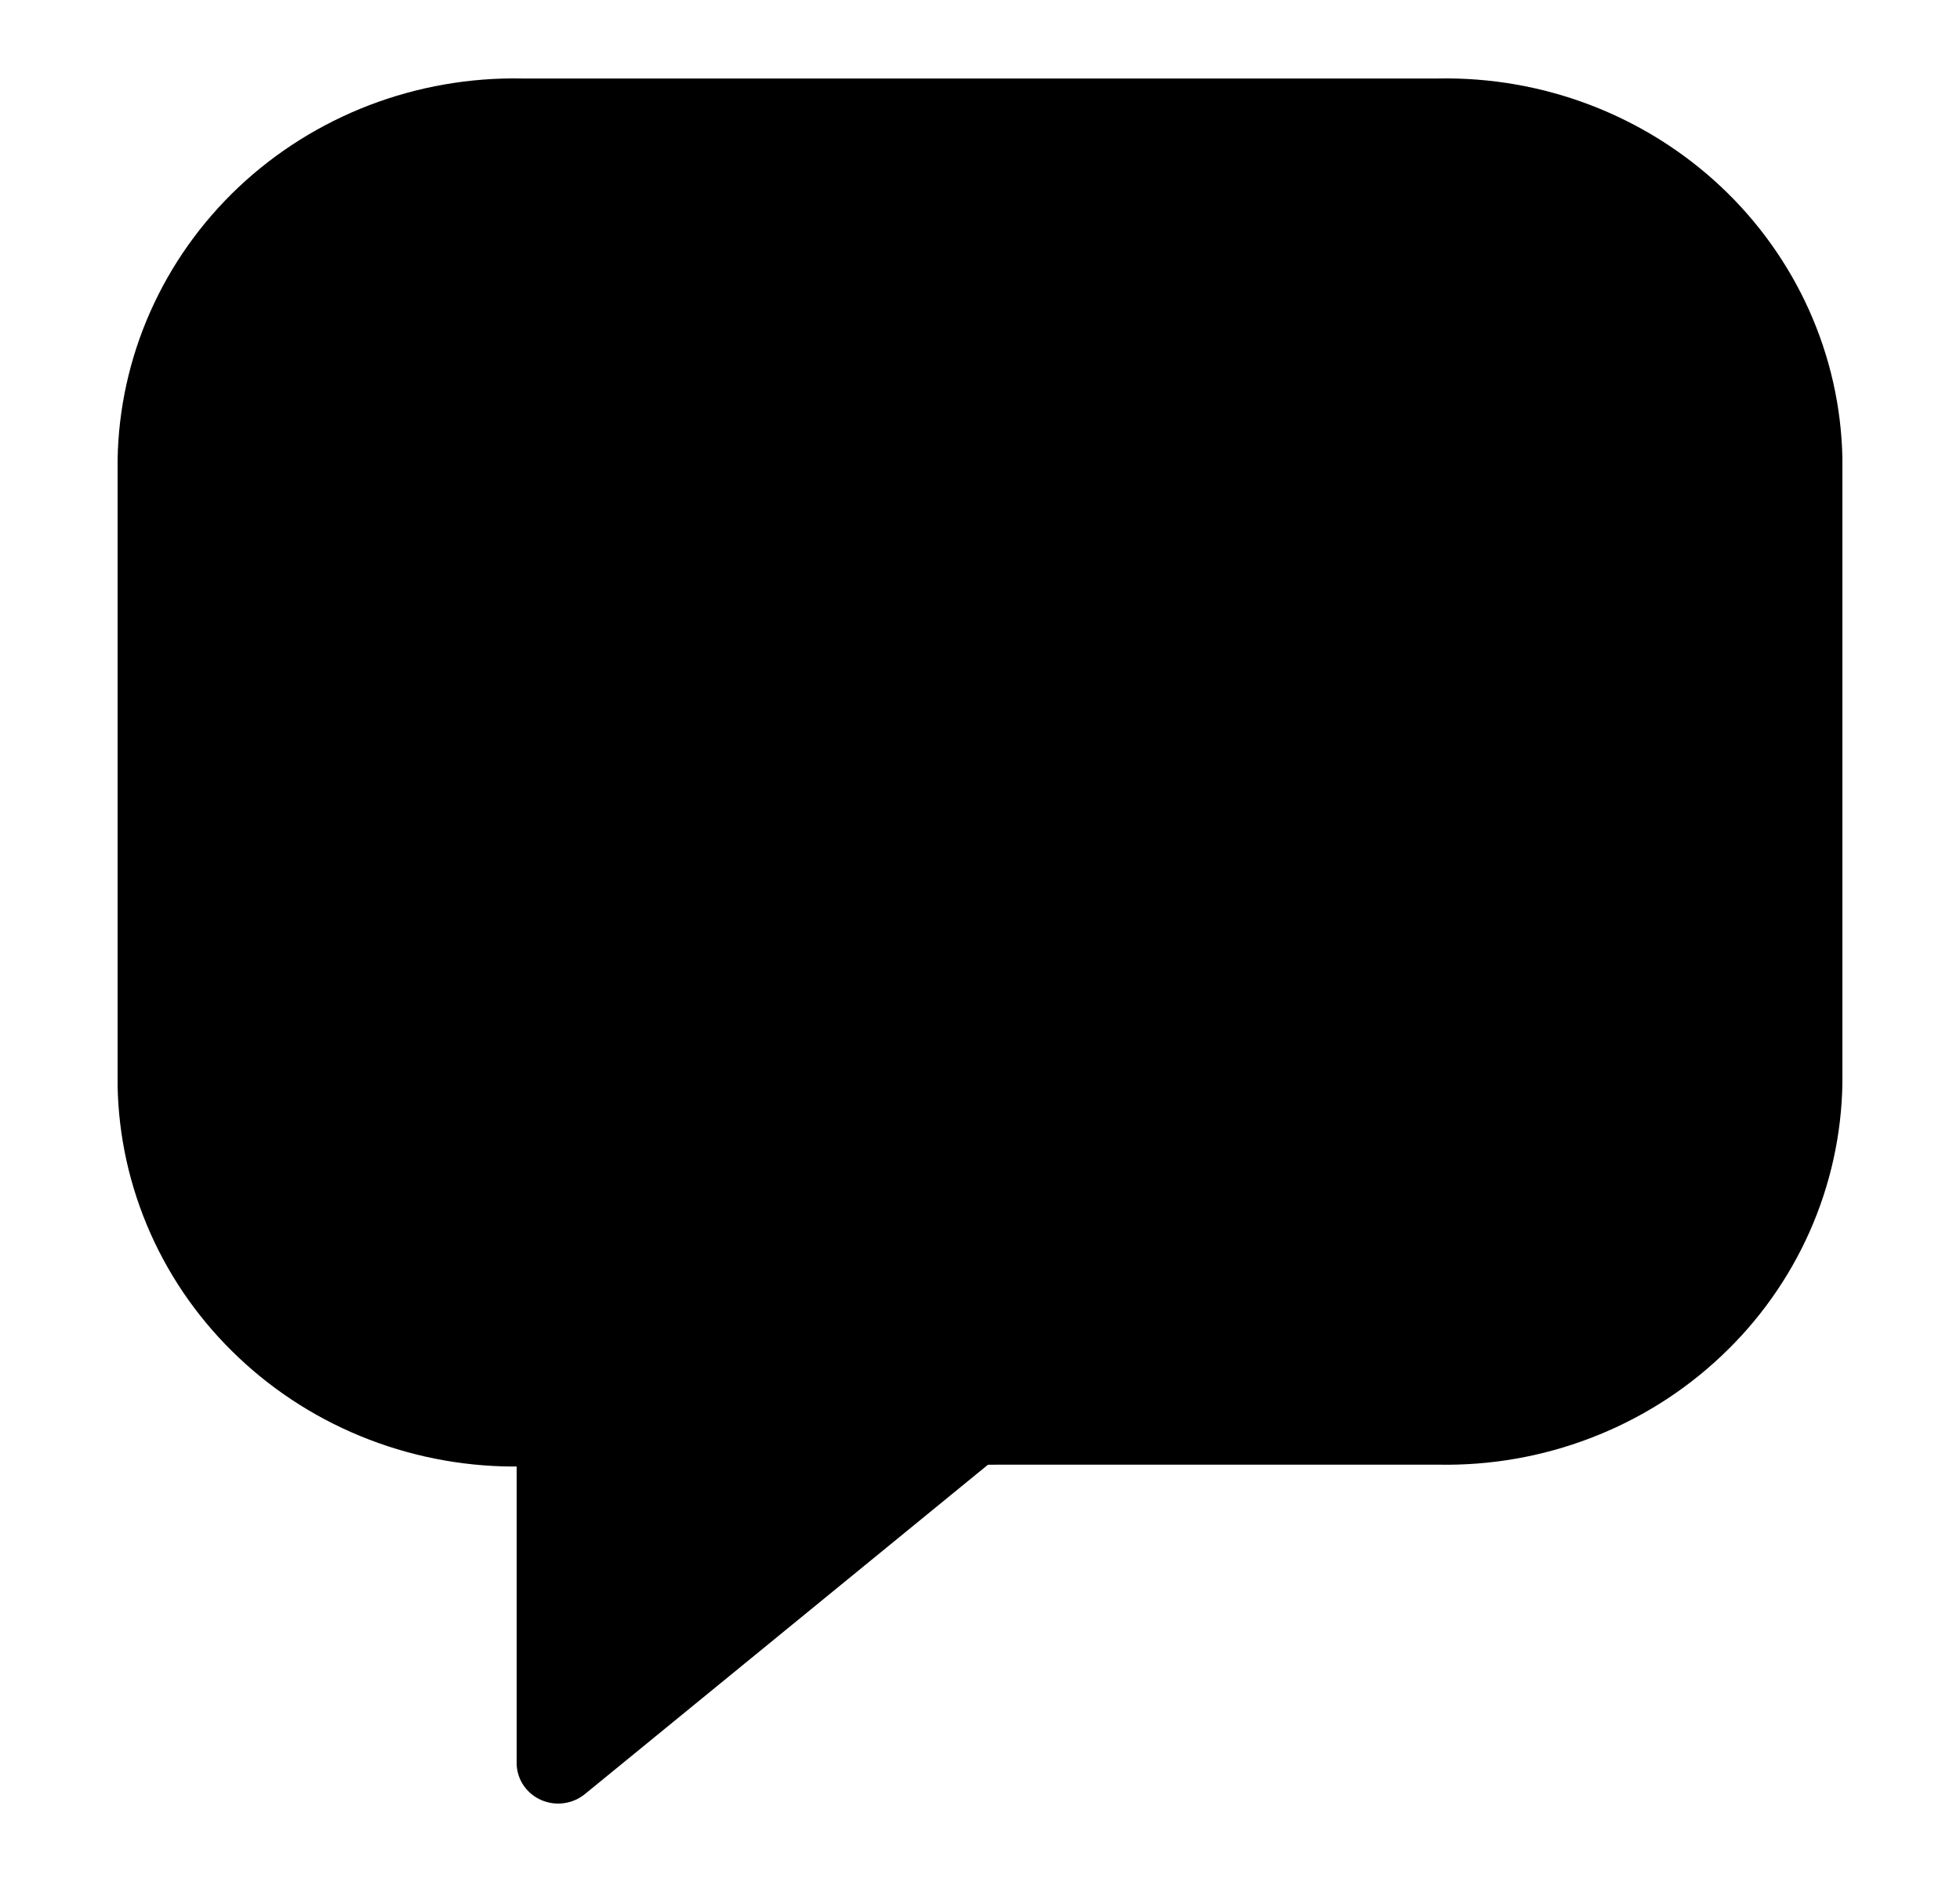 <svg width="25" height="24" viewBox="0 0 25 24" fill="none" xmlns="http://www.w3.org/2000/svg">
<path d="M12.78 18.678H18.342C19.008 18.691 19.669 18.576 20.289 18.338C20.909 18.101 21.475 17.746 21.954 17.294C22.434 16.843 22.817 16.303 23.082 15.707C23.347 15.11 23.489 14.469 23.5 13.818V5.839C23.473 4.53 22.914 3.284 21.947 2.377C20.979 1.47 19.683 0.975 18.342 1.001H6.658C5.993 0.988 5.331 1.104 4.711 1.341C4.091 1.579 3.525 1.933 3.045 2.385C2.566 2.837 2.183 3.376 1.918 3.973C1.653 4.569 1.511 5.211 1.5 5.861V13.841C1.511 14.491 1.654 15.132 1.919 15.728C2.184 16.325 2.568 16.864 3.047 17.315C3.526 17.767 4.092 18.122 4.711 18.359C5.331 18.597 5.993 18.713 6.658 18.701" fill="black"/>
<path d="M6.59 18.488V22.5C6.594 22.598 6.625 22.692 6.681 22.773C6.737 22.853 6.815 22.917 6.906 22.956C6.997 22.995 7.098 23.009 7.197 22.994C7.296 22.98 7.388 22.939 7.464 22.876L12.835 18.488" fill="black"/>
</svg>
